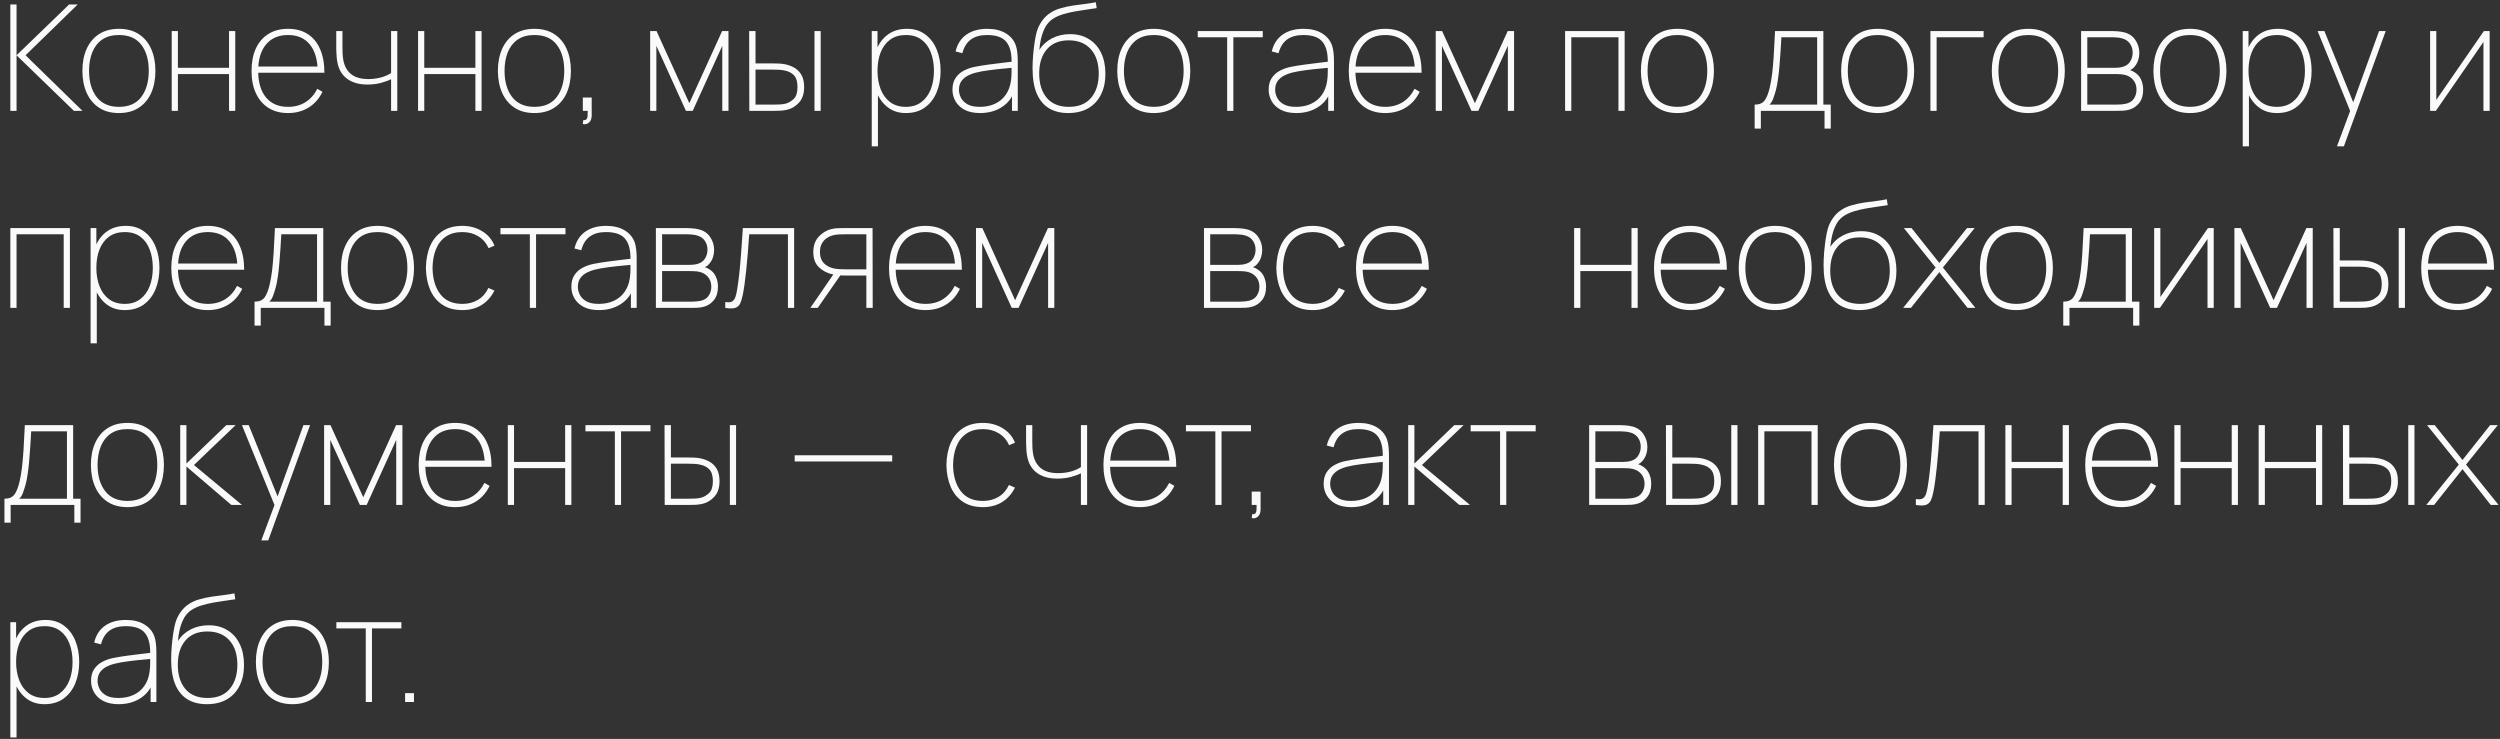 <?xml version="1.0" encoding="UTF-8"?> <svg xmlns="http://www.w3.org/2000/svg" width="203" height="60" viewBox="0 0 203 60" fill="none"><rect x="0" y="0" width="203" height="60" fill="#333333" stroke="none"/> <path d="M0.84 9V0.36H1.344V4.488L5.616 0.36H6.312L2.076 4.488L6.696 9H6L1.344 4.488V9H0.84ZM9.655 9.18C9.015 9.18 8.475 9.034 8.035 8.742C7.595 8.45 7.261 8.046 7.033 7.53C6.805 7.014 6.691 6.42 6.691 5.748C6.691 5.068 6.807 4.472 7.039 3.96C7.271 3.448 7.607 3.05 8.047 2.766C8.491 2.482 9.027 2.34 9.655 2.34C10.299 2.34 10.841 2.486 11.281 2.778C11.721 3.066 12.053 3.466 12.277 3.978C12.505 4.49 12.619 5.08 12.619 5.748C12.619 6.432 12.505 7.032 12.277 7.548C12.049 8.06 11.713 8.46 11.269 8.748C10.829 9.036 10.291 9.18 9.655 9.18ZM9.655 8.676C10.471 8.676 11.079 8.406 11.479 7.866C11.879 7.322 12.079 6.616 12.079 5.748C12.079 4.864 11.877 4.16 11.473 3.636C11.073 3.108 10.467 2.844 9.655 2.844C9.107 2.844 8.653 2.968 8.293 3.216C7.937 3.464 7.671 3.806 7.495 4.242C7.319 4.678 7.231 5.18 7.231 5.748C7.231 6.628 7.435 7.336 7.843 7.872C8.255 8.408 8.859 8.676 9.655 8.676ZM13.942 9V2.52H14.446V5.508H18.598V2.52H19.102V9H18.598V6.012H14.446V9H13.942ZM23.389 9.18C22.777 9.18 22.249 9.042 21.805 8.766C21.365 8.49 21.025 8.096 20.785 7.584C20.545 7.072 20.425 6.464 20.425 5.76C20.425 5.052 20.543 4.442 20.779 3.93C21.019 3.418 21.359 3.026 21.799 2.754C22.243 2.478 22.773 2.34 23.389 2.34C24.009 2.34 24.539 2.48 24.979 2.76C25.419 3.04 25.755 3.446 25.987 3.978C26.223 4.51 26.341 5.152 26.341 5.904H25.801V5.736C25.777 4.804 25.557 4.09 25.141 3.594C24.729 3.094 24.145 2.844 23.389 2.844C22.621 2.844 22.025 3.1 21.601 3.612C21.177 4.12 20.965 4.836 20.965 5.76C20.965 6.684 21.177 7.402 21.601 7.914C22.025 8.422 22.621 8.676 23.389 8.676C23.925 8.676 24.395 8.55 24.799 8.298C25.203 8.046 25.525 7.684 25.765 7.212L26.185 7.452C25.921 8.004 25.547 8.43 25.063 8.73C24.579 9.03 24.021 9.18 23.389 9.18ZM20.749 5.904V5.4H26.029V5.904H20.749ZM31.756 9V6.432C31.548 6.54 31.274 6.64 30.934 6.732C30.598 6.82 30.232 6.864 29.836 6.864C29.188 6.864 28.656 6.722 28.24 6.438C27.824 6.15 27.552 5.736 27.424 5.196C27.384 5.028 27.356 4.852 27.34 4.668C27.324 4.48 27.314 4.312 27.31 4.164C27.306 4.012 27.304 3.908 27.304 3.852V2.52H27.808V3.852C27.808 4.012 27.812 4.176 27.82 4.344C27.828 4.512 27.844 4.672 27.868 4.824C27.952 5.34 28.162 5.736 28.498 6.012C28.834 6.284 29.304 6.42 29.908 6.42C30.252 6.42 30.588 6.378 30.916 6.294C31.248 6.206 31.528 6.084 31.756 5.928V2.52H32.26V9H31.756ZM33.946 9V2.52H34.45V5.508H38.602V2.52H39.105V9H38.602V6.012H34.45V9H33.946ZM43.393 9.18C42.753 9.18 42.213 9.034 41.773 8.742C41.333 8.45 40.999 8.046 40.771 7.53C40.543 7.014 40.429 6.42 40.429 5.748C40.429 5.068 40.545 4.472 40.777 3.96C41.009 3.448 41.345 3.05 41.785 2.766C42.229 2.482 42.765 2.34 43.393 2.34C44.037 2.34 44.579 2.486 45.019 2.778C45.459 3.066 45.791 3.466 46.015 3.978C46.243 4.49 46.357 5.08 46.357 5.748C46.357 6.432 46.243 7.032 46.015 7.548C45.787 8.06 45.451 8.46 45.007 8.748C44.567 9.036 44.029 9.18 43.393 9.18ZM43.393 8.676C44.209 8.676 44.817 8.406 45.217 7.866C45.617 7.322 45.817 6.616 45.817 5.748C45.817 4.864 45.615 4.16 45.211 3.636C44.811 3.108 44.205 2.844 43.393 2.844C42.845 2.844 42.391 2.968 42.031 3.216C41.675 3.464 41.409 3.806 41.233 4.242C41.057 4.678 40.969 5.18 40.969 5.748C40.969 6.628 41.173 7.336 41.581 7.872C41.993 8.408 42.597 8.676 43.393 8.676ZM47.325 10.068L47.361 9.756C47.502 9.764 47.596 9.73 47.644 9.654C47.691 9.582 47.715 9.486 47.715 9.366C47.719 9.25 47.721 9.128 47.721 9H47.325V7.92H48.045V9.36C48.045 9.624 47.974 9.82 47.83 9.948C47.685 10.076 47.517 10.116 47.325 10.068ZM52.793 9V2.52H53.309L55.973 8.376L58.637 2.52H59.153V9H58.649V3.72L56.249 9H55.697L53.297 3.72V9H52.793ZM60.844 9L60.832 2.52H61.348V5.148H62.74C62.932 5.148 63.104 5.152 63.256 5.16C63.408 5.168 63.552 5.184 63.688 5.208C63.976 5.26 64.242 5.354 64.486 5.49C64.73 5.626 64.926 5.822 65.074 6.078C65.222 6.33 65.296 6.66 65.296 7.068C65.296 7.612 65.154 8.036 64.87 8.34C64.59 8.644 64.264 8.836 63.892 8.916C63.724 8.952 63.556 8.976 63.388 8.988C63.224 8.996 63.048 9 62.86 9H60.844ZM61.348 8.496H62.716C62.88 8.496 63.066 8.492 63.274 8.484C63.482 8.476 63.66 8.452 63.808 8.412C64.044 8.344 64.26 8.216 64.456 8.028C64.656 7.836 64.756 7.516 64.756 7.068C64.756 6.636 64.662 6.32 64.474 6.12C64.29 5.92 64.032 5.788 63.7 5.724C63.552 5.692 63.392 5.672 63.22 5.664C63.048 5.656 62.88 5.652 62.716 5.652H61.348V8.496ZM66.136 9V2.52H66.64V9H66.136ZM73.557 9.18C72.985 9.18 72.499 9.028 72.099 8.724C71.699 8.42 71.393 8.01 71.181 7.494C70.973 6.974 70.869 6.392 70.869 5.748C70.869 5.092 70.975 4.508 71.187 3.996C71.399 3.48 71.711 3.076 72.123 2.784C72.539 2.488 73.049 2.34 73.653 2.34C74.233 2.34 74.725 2.492 75.129 2.796C75.537 3.096 75.847 3.504 76.059 4.02C76.271 4.536 76.377 5.112 76.377 5.748C76.377 6.396 76.269 6.98 76.053 7.5C75.837 8.016 75.519 8.426 75.099 8.73C74.683 9.03 74.169 9.18 73.557 9.18ZM70.785 11.88V2.52H71.253V7.62H71.289V11.88H70.785ZM73.557 8.676C74.057 8.676 74.475 8.548 74.811 8.292C75.151 8.036 75.407 7.688 75.579 7.248C75.751 6.804 75.837 6.304 75.837 5.748C75.837 5.196 75.753 4.702 75.585 4.266C75.421 3.826 75.171 3.48 74.835 3.228C74.499 2.972 74.073 2.844 73.557 2.844C73.053 2.844 72.629 2.968 72.285 3.216C71.945 3.464 71.687 3.808 71.511 4.248C71.339 4.684 71.253 5.184 71.253 5.748C71.253 6.304 71.339 6.804 71.511 7.248C71.683 7.688 71.939 8.036 72.279 8.292C72.623 8.548 73.049 8.676 73.557 8.676ZM79.583 9.18C79.079 9.18 78.661 9.092 78.329 8.916C77.997 8.74 77.749 8.508 77.585 8.22C77.421 7.932 77.339 7.62 77.339 7.284C77.339 6.904 77.421 6.59 77.585 6.342C77.753 6.09 77.971 5.892 78.239 5.748C78.507 5.604 78.795 5.5 79.103 5.436C79.479 5.36 79.881 5.294 80.309 5.238C80.741 5.178 81.139 5.128 81.503 5.088C81.867 5.048 82.139 5.016 82.319 4.992L82.139 5.112C82.159 4.348 82.019 3.78 81.719 3.408C81.423 3.032 80.899 2.844 80.147 2.844C79.603 2.844 79.165 2.966 78.833 3.21C78.505 3.45 78.275 3.82 78.143 4.32L77.591 4.176C77.735 3.576 78.029 3.12 78.473 2.808C78.921 2.496 79.487 2.34 80.171 2.34C80.771 2.34 81.271 2.462 81.671 2.706C82.071 2.95 82.343 3.28 82.487 3.696C82.543 3.856 82.583 4.05 82.607 4.278C82.631 4.506 82.643 4.728 82.643 4.944V9H82.175V7.224L82.415 7.236C82.243 7.852 81.901 8.33 81.389 8.67C80.877 9.01 80.275 9.18 79.583 9.18ZM79.559 8.676C80.027 8.676 80.439 8.592 80.795 8.424C81.155 8.256 81.445 8.014 81.665 7.698C81.889 7.378 82.031 6.996 82.091 6.552C82.123 6.328 82.139 6.088 82.139 5.832C82.139 5.576 82.139 5.392 82.139 5.28L82.403 5.484C82.191 5.504 81.897 5.532 81.521 5.568C81.149 5.6 80.755 5.644 80.339 5.7C79.923 5.752 79.547 5.82 79.211 5.904C79.015 5.952 78.813 6.028 78.605 6.132C78.397 6.236 78.221 6.382 78.077 6.57C77.937 6.758 77.867 7 77.867 7.296C77.867 7.504 77.919 7.714 78.023 7.926C78.127 8.138 78.301 8.316 78.545 8.46C78.793 8.604 79.131 8.676 79.559 8.676ZM86.735 9.18C86.139 9.18 85.625 9.054 85.193 8.802C84.761 8.546 84.427 8.15 84.191 7.614C83.959 7.078 83.843 6.388 83.843 5.544C83.843 5.204 83.859 4.84 83.891 4.452C83.927 4.06 83.971 3.694 84.023 3.354C84.079 3.014 84.135 2.748 84.191 2.556C84.283 2.248 84.425 1.96 84.617 1.692C84.809 1.42 85.039 1.2 85.307 1.032C85.543 0.876 85.819 0.754 86.135 0.666C86.455 0.574 86.787 0.502 87.131 0.45C87.475 0.398 87.807 0.354 88.127 0.318C88.451 0.278 88.735 0.232 88.979 0.18L89.051 0.66C88.839 0.696 88.579 0.734 88.271 0.774C87.967 0.814 87.645 0.864 87.305 0.924C86.969 0.984 86.647 1.06 86.339 1.152C86.031 1.244 85.767 1.36 85.547 1.5C85.199 1.708 84.931 2.034 84.743 2.478C84.559 2.918 84.443 3.444 84.395 4.056C84.643 3.652 84.985 3.338 85.421 3.114C85.857 2.886 86.347 2.772 86.891 2.772C87.479 2.772 87.987 2.906 88.415 3.174C88.847 3.438 89.179 3.812 89.411 4.296C89.643 4.776 89.759 5.34 89.759 5.988C89.759 6.636 89.639 7.2 89.399 7.68C89.163 8.156 88.819 8.526 88.367 8.79C87.915 9.05 87.371 9.18 86.735 9.18ZM86.795 8.676C87.587 8.676 88.189 8.43 88.601 7.938C89.013 7.446 89.219 6.792 89.219 5.976C89.219 5.14 89.005 4.482 88.577 4.002C88.149 3.518 87.551 3.276 86.783 3.276C86.015 3.276 85.423 3.518 85.007 4.002C84.591 4.482 84.383 5.14 84.383 5.976C84.383 6.804 84.589 7.462 85.001 7.95C85.413 8.434 86.011 8.676 86.795 8.676ZM93.686 9.18C93.046 9.18 92.506 9.034 92.066 8.742C91.626 8.45 91.292 8.046 91.064 7.53C90.836 7.014 90.722 6.42 90.722 5.748C90.722 5.068 90.838 4.472 91.07 3.96C91.302 3.448 91.638 3.05 92.078 2.766C92.522 2.482 93.058 2.34 93.686 2.34C94.33 2.34 94.872 2.486 95.312 2.778C95.752 3.066 96.084 3.466 96.308 3.978C96.536 4.49 96.65 5.08 96.65 5.748C96.65 6.432 96.536 7.032 96.308 7.548C96.08 8.06 95.744 8.46 95.3 8.748C94.86 9.036 94.322 9.18 93.686 9.18ZM93.686 8.676C94.502 8.676 95.11 8.406 95.51 7.866C95.91 7.322 96.11 6.616 96.11 5.748C96.11 4.864 95.908 4.16 95.504 3.636C95.104 3.108 94.498 2.844 93.686 2.844C93.138 2.844 92.684 2.968 92.324 3.216C91.968 3.464 91.702 3.806 91.526 4.242C91.35 4.678 91.262 5.18 91.262 5.748C91.262 6.628 91.466 7.336 91.874 7.872C92.286 8.408 92.89 8.676 93.686 8.676ZM99.645 9V3.024H97.257V2.52H102.537V3.024H100.149V9H99.645ZM105.259 9.18C104.755 9.18 104.337 9.092 104.005 8.916C103.673 8.74 103.425 8.508 103.261 8.22C103.097 7.932 103.015 7.62 103.015 7.284C103.015 6.904 103.097 6.59 103.261 6.342C103.429 6.09 103.647 5.892 103.915 5.748C104.183 5.604 104.471 5.5 104.779 5.436C105.155 5.36 105.557 5.294 105.985 5.238C106.417 5.178 106.815 5.128 107.179 5.088C107.543 5.048 107.815 5.016 107.995 4.992L107.815 5.112C107.835 4.348 107.695 3.78 107.395 3.408C107.099 3.032 106.575 2.844 105.823 2.844C105.279 2.844 104.841 2.966 104.509 3.21C104.181 3.45 103.951 3.82 103.819 4.32L103.267 4.176C103.411 3.576 103.705 3.12 104.149 2.808C104.597 2.496 105.163 2.34 105.847 2.34C106.447 2.34 106.947 2.462 107.347 2.706C107.747 2.95 108.019 3.28 108.163 3.696C108.219 3.856 108.259 4.05 108.283 4.278C108.307 4.506 108.319 4.728 108.319 4.944V9H107.851V7.224L108.091 7.236C107.919 7.852 107.577 8.33 107.065 8.67C106.553 9.01 105.951 9.18 105.259 9.18ZM105.235 8.676C105.703 8.676 106.115 8.592 106.471 8.424C106.831 8.256 107.121 8.014 107.341 7.698C107.565 7.378 107.707 6.996 107.767 6.552C107.799 6.328 107.815 6.088 107.815 5.832C107.815 5.576 107.815 5.392 107.815 5.28L108.079 5.484C107.867 5.504 107.573 5.532 107.197 5.568C106.825 5.6 106.431 5.644 106.015 5.7C105.599 5.752 105.223 5.82 104.887 5.904C104.691 5.952 104.489 6.028 104.281 6.132C104.073 6.236 103.897 6.382 103.753 6.57C103.613 6.758 103.543 7 103.543 7.296C103.543 7.504 103.595 7.714 103.699 7.926C103.803 8.138 103.977 8.316 104.221 8.46C104.469 8.604 104.807 8.676 105.235 8.676ZM112.483 9.18C111.871 9.18 111.343 9.042 110.899 8.766C110.459 8.49 110.119 8.096 109.879 7.584C109.639 7.072 109.519 6.464 109.519 5.76C109.519 5.052 109.637 4.442 109.873 3.93C110.113 3.418 110.453 3.026 110.893 2.754C111.337 2.478 111.867 2.34 112.483 2.34C113.103 2.34 113.633 2.48 114.073 2.76C114.513 3.04 114.849 3.446 115.081 3.978C115.317 4.51 115.435 5.152 115.435 5.904H114.895V5.736C114.871 4.804 114.651 4.09 114.235 3.594C113.823 3.094 113.239 2.844 112.483 2.844C111.715 2.844 111.119 3.1 110.695 3.612C110.271 4.12 110.059 4.836 110.059 5.76C110.059 6.684 110.271 7.402 110.695 7.914C111.119 8.422 111.715 8.676 112.483 8.676C113.019 8.676 113.489 8.55 113.893 8.298C114.297 8.046 114.619 7.684 114.859 7.212L115.279 7.452C115.015 8.004 114.641 8.43 114.157 8.73C113.673 9.03 113.115 9.18 112.483 9.18ZM109.843 5.904V5.4H115.123V5.904H109.843ZM116.582 9V2.52H117.098L119.762 8.376L122.426 2.52H122.942V9H122.438V3.72L120.038 9H119.486L117.086 3.72V9H116.582ZM127.086 9V2.52H131.922V9H131.418V3.024H127.59V9H127.086ZM136.206 9.18C135.566 9.18 135.026 9.034 134.586 8.742C134.146 8.45 133.812 8.046 133.584 7.53C133.356 7.014 133.242 6.42 133.242 5.748C133.242 5.068 133.358 4.472 133.59 3.96C133.822 3.448 134.158 3.05 134.598 2.766C135.042 2.482 135.578 2.34 136.206 2.34C136.85 2.34 137.392 2.486 137.832 2.778C138.272 3.066 138.604 3.466 138.828 3.978C139.056 4.49 139.17 5.08 139.17 5.748C139.17 6.432 139.056 7.032 138.828 7.548C138.6 8.06 138.264 8.46 137.82 8.748C137.38 9.036 136.842 9.18 136.206 9.18ZM136.206 8.676C137.022 8.676 137.63 8.406 138.03 7.866C138.43 7.322 138.63 6.616 138.63 5.748C138.63 4.864 138.428 4.16 138.024 3.636C137.624 3.108 137.018 2.844 136.206 2.844C135.658 2.844 135.204 2.968 134.844 3.216C134.488 3.464 134.222 3.806 134.046 4.242C133.87 4.678 133.782 5.18 133.782 5.748C133.782 6.628 133.986 7.336 134.394 7.872C134.806 8.408 135.41 8.676 136.206 8.676ZM142.477 10.44V8.496C142.857 8.496 143.131 8.378 143.299 8.142C143.467 7.906 143.605 7.548 143.713 7.068C143.789 6.736 143.851 6.374 143.899 5.982C143.947 5.59 143.989 5.118 144.025 4.566C144.061 4.014 144.097 3.332 144.133 2.52H148.057V8.496H148.657V10.44H148.153V9H142.981V10.44H142.477ZM143.677 8.496H147.553V3.024H144.649C144.633 3.372 144.611 3.746 144.583 4.146C144.559 4.546 144.529 4.946 144.493 5.346C144.461 5.746 144.419 6.12 144.367 6.468C144.319 6.816 144.261 7.112 144.193 7.356C144.121 7.608 144.049 7.832 143.977 8.028C143.905 8.224 143.805 8.38 143.677 8.496ZM152.464 9.18C151.824 9.18 151.284 9.034 150.844 8.742C150.404 8.45 150.07 8.046 149.842 7.53C149.614 7.014 149.5 6.42 149.5 5.748C149.5 5.068 149.616 4.472 149.848 3.96C150.08 3.448 150.416 3.05 150.856 2.766C151.3 2.482 151.836 2.34 152.464 2.34C153.108 2.34 153.65 2.486 154.09 2.778C154.53 3.066 154.862 3.466 155.086 3.978C155.314 4.49 155.428 5.08 155.428 5.748C155.428 6.432 155.314 7.032 155.086 7.548C154.858 8.06 154.522 8.46 154.078 8.748C153.638 9.036 153.1 9.18 152.464 9.18ZM152.464 8.676C153.28 8.676 153.888 8.406 154.288 7.866C154.688 7.322 154.888 6.616 154.888 5.748C154.888 4.864 154.686 4.16 154.282 3.636C153.882 3.108 153.276 2.844 152.464 2.844C151.916 2.844 151.462 2.968 151.102 3.216C150.746 3.464 150.48 3.806 150.304 4.242C150.128 4.678 150.04 5.18 150.04 5.748C150.04 6.628 150.244 7.336 150.652 7.872C151.064 8.408 151.668 8.676 152.464 8.676ZM156.75 9V2.52H161.07V3.024H157.254V9H156.75ZM164.698 9.18C164.058 9.18 163.518 9.034 163.078 8.742C162.638 8.45 162.304 8.046 162.076 7.53C161.848 7.014 161.734 6.42 161.734 5.748C161.734 5.068 161.85 4.472 162.082 3.96C162.314 3.448 162.65 3.05 163.09 2.766C163.534 2.482 164.07 2.34 164.698 2.34C165.342 2.34 165.884 2.486 166.324 2.778C166.764 3.066 167.096 3.466 167.32 3.978C167.548 4.49 167.662 5.08 167.662 5.748C167.662 6.432 167.548 7.032 167.32 7.548C167.092 8.06 166.756 8.46 166.312 8.748C165.872 9.036 165.334 9.18 164.698 9.18ZM164.698 8.676C165.514 8.676 166.122 8.406 166.522 7.866C166.922 7.322 167.122 6.616 167.122 5.748C167.122 4.864 166.92 4.16 166.516 3.636C166.116 3.108 165.51 2.844 164.698 2.844C164.15 2.844 163.696 2.968 163.336 3.216C162.98 3.464 162.714 3.806 162.538 4.242C162.362 4.678 162.274 5.18 162.274 5.748C162.274 6.628 162.478 7.336 162.886 7.872C163.298 8.408 163.902 8.676 164.698 8.676ZM168.985 9V2.52H171.469C171.553 2.52 171.695 2.526 171.895 2.538C172.099 2.55 172.297 2.58 172.489 2.628C172.885 2.728 173.187 2.936 173.395 3.252C173.607 3.564 173.713 3.912 173.713 4.296C173.713 4.5 173.683 4.694 173.623 4.878C173.567 5.058 173.481 5.22 173.365 5.364C173.313 5.436 173.251 5.502 173.179 5.562C173.107 5.618 173.037 5.664 172.969 5.7C173.077 5.724 173.209 5.788 173.365 5.892C173.601 6.048 173.769 6.248 173.869 6.492C173.973 6.732 174.025 6.996 174.025 7.284C174.025 7.732 173.917 8.092 173.701 8.364C173.489 8.632 173.221 8.812 172.897 8.904C172.729 8.952 172.553 8.98 172.369 8.988C172.189 8.996 172.029 9 171.889 9H168.985ZM169.489 8.496H171.889C171.973 8.496 172.087 8.49 172.231 8.478C172.379 8.466 172.509 8.448 172.621 8.424C172.921 8.356 173.139 8.216 173.275 8.004C173.415 7.788 173.485 7.548 173.485 7.284C173.485 6.94 173.379 6.656 173.167 6.432C172.955 6.208 172.665 6.076 172.297 6.036C172.201 6.024 172.099 6.018 171.991 6.018C171.887 6.014 171.789 6.012 171.697 6.012H169.489V8.496ZM169.489 5.508H171.709C171.801 5.508 171.915 5.502 172.051 5.49C172.187 5.474 172.309 5.448 172.417 5.412C172.677 5.328 172.867 5.18 172.987 4.968C173.111 4.756 173.173 4.528 173.173 4.284C173.173 4.012 173.107 3.776 172.975 3.576C172.843 3.372 172.653 3.228 172.405 3.144C172.233 3.084 172.055 3.05 171.871 3.042C171.691 3.03 171.577 3.024 171.529 3.024H169.489V5.508ZM177.823 9.18C177.183 9.18 176.643 9.034 176.203 8.742C175.763 8.45 175.429 8.046 175.201 7.53C174.973 7.014 174.859 6.42 174.859 5.748C174.859 5.068 174.975 4.472 175.207 3.96C175.439 3.448 175.775 3.05 176.215 2.766C176.659 2.482 177.195 2.34 177.823 2.34C178.467 2.34 179.009 2.486 179.449 2.778C179.889 3.066 180.221 3.466 180.445 3.978C180.673 4.49 180.787 5.08 180.787 5.748C180.787 6.432 180.673 7.032 180.445 7.548C180.217 8.06 179.881 8.46 179.437 8.748C178.997 9.036 178.459 9.18 177.823 9.18ZM177.823 8.676C178.639 8.676 179.247 8.406 179.647 7.866C180.047 7.322 180.247 6.616 180.247 5.748C180.247 4.864 180.045 4.16 179.641 3.636C179.241 3.108 178.635 2.844 177.823 2.844C177.275 2.844 176.821 2.968 176.461 3.216C176.105 3.464 175.839 3.806 175.663 4.242C175.487 4.678 175.399 5.18 175.399 5.748C175.399 6.628 175.603 7.336 176.011 7.872C176.423 8.408 177.027 8.676 177.823 8.676ZM184.882 9.18C184.31 9.18 183.824 9.028 183.424 8.724C183.024 8.42 182.718 8.01 182.506 7.494C182.298 6.974 182.194 6.392 182.194 5.748C182.194 5.092 182.3 4.508 182.512 3.996C182.724 3.48 183.036 3.076 183.448 2.784C183.864 2.488 184.374 2.34 184.978 2.34C185.558 2.34 186.05 2.492 186.454 2.796C186.862 3.096 187.172 3.504 187.384 4.02C187.596 4.536 187.702 5.112 187.702 5.748C187.702 6.396 187.594 6.98 187.378 7.5C187.162 8.016 186.844 8.426 186.424 8.73C186.008 9.03 185.494 9.18 184.882 9.18ZM182.11 11.88V2.52H182.578V7.62H182.614V11.88H182.11ZM184.882 8.676C185.382 8.676 185.8 8.548 186.136 8.292C186.476 8.036 186.732 7.688 186.904 7.248C187.076 6.804 187.162 6.304 187.162 5.748C187.162 5.196 187.078 4.702 186.91 4.266C186.746 3.826 186.496 3.48 186.16 3.228C185.824 2.972 185.398 2.844 184.882 2.844C184.378 2.844 183.954 2.968 183.61 3.216C183.27 3.464 183.012 3.808 182.836 4.248C182.664 4.684 182.578 5.184 182.578 5.748C182.578 6.304 182.664 6.804 182.836 7.248C183.008 7.688 183.264 8.036 183.604 8.292C183.948 8.548 184.374 8.676 184.882 8.676ZM189.761 11.88L191.021 8.496L191.033 9.504L188.189 2.52H188.741L191.285 8.808H190.901L193.181 2.52H193.721L190.325 11.88H189.761ZM202.16 2.52V9H201.656V3.408L197.792 9H197.324V2.52H197.828V8.112L201.692 2.52H202.16ZM0.84 25V18.52H5.676V25H5.172V19.024H1.344V25H0.84ZM10.128 25.18C9.556 25.18 9.07 25.028 8.67 24.724C8.27 24.42 7.964 24.01 7.752 23.494C7.544 22.974 7.44 22.392 7.44 21.748C7.44 21.092 7.546 20.508 7.758 19.996C7.97 19.48 8.282 19.076 8.694 18.784C9.11 18.488 9.62 18.34 10.224 18.34C10.804 18.34 11.296 18.492 11.7 18.796C12.108 19.096 12.418 19.504 12.63 20.02C12.842 20.536 12.948 21.112 12.948 21.748C12.948 22.396 12.84 22.98 12.624 23.5C12.408 24.016 12.09 24.426 11.67 24.73C11.254 25.03 10.74 25.18 10.128 25.18ZM7.356 27.88V18.52H7.824V23.62H7.86V27.88H7.356ZM10.128 24.676C10.628 24.676 11.046 24.548 11.382 24.292C11.722 24.036 11.978 23.688 12.15 23.248C12.322 22.804 12.408 22.304 12.408 21.748C12.408 21.196 12.324 20.702 12.156 20.266C11.992 19.826 11.742 19.48 11.406 19.228C11.07 18.972 10.644 18.844 10.128 18.844C9.624 18.844 9.2 18.968 8.856 19.216C8.516 19.464 8.258 19.808 8.082 20.248C7.91 20.684 7.824 21.184 7.824 21.748C7.824 22.304 7.91 22.804 8.082 23.248C8.254 23.688 8.51 24.036 8.85 24.292C9.194 24.548 9.62 24.676 10.128 24.676ZM16.874 25.18C16.262 25.18 15.734 25.042 15.29 24.766C14.85 24.49 14.51 24.096 14.27 23.584C14.03 23.072 13.91 22.464 13.91 21.76C13.91 21.052 14.028 20.442 14.264 19.93C14.504 19.418 14.844 19.026 15.284 18.754C15.728 18.478 16.258 18.34 16.874 18.34C17.494 18.34 18.024 18.48 18.464 18.76C18.904 19.04 19.24 19.446 19.472 19.978C19.708 20.51 19.826 21.152 19.826 21.904H19.286V21.736C19.262 20.804 19.042 20.09 18.626 19.594C18.214 19.094 17.63 18.844 16.874 18.844C16.106 18.844 15.51 19.1 15.086 19.612C14.662 20.12 14.45 20.836 14.45 21.76C14.45 22.684 14.662 23.402 15.086 23.914C15.51 24.422 16.106 24.676 16.874 24.676C17.41 24.676 17.88 24.55 18.284 24.298C18.688 24.046 19.01 23.684 19.25 23.212L19.67 23.452C19.406 24.004 19.032 24.43 18.548 24.73C18.064 25.03 17.506 25.18 16.874 25.18ZM14.234 21.904V21.4H19.514V21.904H14.234ZM20.669 26.44V24.496C21.049 24.496 21.323 24.378 21.491 24.142C21.659 23.906 21.797 23.548 21.905 23.068C21.981 22.736 22.043 22.374 22.091 21.982C22.139 21.59 22.181 21.118 22.217 20.566C22.253 20.014 22.289 19.332 22.325 18.52H26.249V24.496H26.849V26.44H26.345V25H21.173V26.44H20.669ZM21.869 24.496H25.745V19.024H22.841C22.825 19.372 22.803 19.746 22.775 20.146C22.751 20.546 22.721 20.946 22.685 21.346C22.653 21.746 22.611 22.12 22.559 22.468C22.511 22.816 22.453 23.112 22.385 23.356C22.313 23.608 22.241 23.832 22.169 24.028C22.097 24.224 21.997 24.38 21.869 24.496ZM30.655 25.18C30.015 25.18 29.475 25.034 29.035 24.742C28.595 24.45 28.261 24.046 28.033 23.53C27.805 23.014 27.691 22.42 27.691 21.748C27.691 21.068 27.807 20.472 28.039 19.96C28.271 19.448 28.607 19.05 29.047 18.766C29.491 18.482 30.027 18.34 30.655 18.34C31.299 18.34 31.841 18.486 32.281 18.778C32.721 19.066 33.053 19.466 33.277 19.978C33.505 20.49 33.619 21.08 33.619 21.748C33.619 22.432 33.505 23.032 33.277 23.548C33.049 24.06 32.713 24.46 32.269 24.748C31.829 25.036 31.291 25.18 30.655 25.18ZM30.655 24.676C31.471 24.676 32.079 24.406 32.479 23.866C32.879 23.322 33.079 22.616 33.079 21.748C33.079 20.864 32.877 20.16 32.473 19.636C32.073 19.108 31.467 18.844 30.655 18.844C30.107 18.844 29.653 18.968 29.293 19.216C28.937 19.464 28.671 19.806 28.495 20.242C28.319 20.678 28.231 21.18 28.231 21.748C28.231 22.628 28.435 23.336 28.843 23.872C29.255 24.408 29.859 24.676 30.655 24.676ZM37.546 25.18C36.902 25.18 36.362 25.036 35.926 24.748C35.49 24.46 35.16 24.06 34.936 23.548C34.712 23.032 34.594 22.436 34.582 21.76C34.594 21.068 34.712 20.466 34.936 19.954C35.164 19.442 35.496 19.046 35.932 18.766C36.368 18.482 36.906 18.34 37.546 18.34C38.146 18.34 38.68 18.484 39.148 18.772C39.62 19.056 39.954 19.448 40.15 19.948L39.67 20.152C39.49 19.736 39.212 19.414 38.836 19.186C38.464 18.958 38.034 18.844 37.546 18.844C37.002 18.844 36.552 18.968 36.196 19.216C35.84 19.46 35.574 19.802 35.398 20.242C35.222 20.678 35.13 21.184 35.122 21.76C35.134 22.64 35.342 23.346 35.746 23.878C36.15 24.41 36.75 24.676 37.546 24.676C38.022 24.676 38.444 24.566 38.812 24.346C39.18 24.126 39.462 23.804 39.658 23.38L40.15 23.596C39.882 24.116 39.528 24.51 39.088 24.778C38.648 25.046 38.134 25.18 37.546 25.18ZM43.024 25V19.024H40.636V18.52H45.916V19.024H43.528V25H43.024ZM48.638 25.18C48.134 25.18 47.716 25.092 47.384 24.916C47.052 24.74 46.804 24.508 46.64 24.22C46.476 23.932 46.394 23.62 46.394 23.284C46.394 22.904 46.476 22.59 46.64 22.342C46.808 22.09 47.026 21.892 47.294 21.748C47.562 21.604 47.85 21.5 48.158 21.436C48.534 21.36 48.936 21.294 49.364 21.238C49.796 21.178 50.194 21.128 50.558 21.088C50.922 21.048 51.194 21.016 51.374 20.992L51.194 21.112C51.214 20.348 51.074 19.78 50.774 19.408C50.478 19.032 49.954 18.844 49.202 18.844C48.658 18.844 48.22 18.966 47.888 19.21C47.56 19.45 47.33 19.82 47.198 20.32L46.646 20.176C46.79 19.576 47.084 19.12 47.528 18.808C47.976 18.496 48.542 18.34 49.226 18.34C49.826 18.34 50.326 18.462 50.726 18.706C51.126 18.95 51.398 19.28 51.542 19.696C51.598 19.856 51.638 20.05 51.662 20.278C51.686 20.506 51.698 20.728 51.698 20.944V25H51.23V23.224L51.47 23.236C51.298 23.852 50.956 24.33 50.444 24.67C49.932 25.01 49.33 25.18 48.638 25.18ZM48.614 24.676C49.082 24.676 49.494 24.592 49.85 24.424C50.21 24.256 50.5 24.014 50.72 23.698C50.944 23.378 51.086 22.996 51.146 22.552C51.178 22.328 51.194 22.088 51.194 21.832C51.194 21.576 51.194 21.392 51.194 21.28L51.458 21.484C51.246 21.504 50.952 21.532 50.576 21.568C50.204 21.6 49.81 21.644 49.394 21.7C48.978 21.752 48.602 21.82 48.266 21.904C48.07 21.952 47.868 22.028 47.66 22.132C47.452 22.236 47.276 22.382 47.132 22.57C46.992 22.758 46.922 23 46.922 23.296C46.922 23.504 46.974 23.714 47.078 23.926C47.182 24.138 47.356 24.316 47.6 24.46C47.848 24.604 48.186 24.676 48.614 24.676ZM53.258 25V18.52H55.742C55.826 18.52 55.968 18.526 56.168 18.538C56.372 18.55 56.57 18.58 56.762 18.628C57.158 18.728 57.46 18.936 57.668 19.252C57.88 19.564 57.986 19.912 57.986 20.296C57.986 20.5 57.956 20.694 57.896 20.878C57.84 21.058 57.754 21.22 57.638 21.364C57.586 21.436 57.524 21.502 57.452 21.562C57.38 21.618 57.31 21.664 57.242 21.7C57.35 21.724 57.482 21.788 57.638 21.892C57.874 22.048 58.042 22.248 58.142 22.492C58.246 22.732 58.298 22.996 58.298 23.284C58.298 23.732 58.19 24.092 57.974 24.364C57.762 24.632 57.494 24.812 57.17 24.904C57.002 24.952 56.826 24.98 56.642 24.988C56.462 24.996 56.302 25 56.162 25H53.258ZM53.762 24.496H56.162C56.246 24.496 56.36 24.49 56.504 24.478C56.652 24.466 56.782 24.448 56.894 24.424C57.194 24.356 57.412 24.216 57.548 24.004C57.688 23.788 57.758 23.548 57.758 23.284C57.758 22.94 57.652 22.656 57.44 22.432C57.228 22.208 56.938 22.076 56.57 22.036C56.474 22.024 56.372 22.018 56.264 22.018C56.16 22.014 56.062 22.012 55.97 22.012H53.762V24.496ZM53.762 21.508H55.982C56.074 21.508 56.188 21.502 56.324 21.49C56.46 21.474 56.582 21.448 56.69 21.412C56.95 21.328 57.14 21.18 57.26 20.968C57.384 20.756 57.446 20.528 57.446 20.284C57.446 20.012 57.38 19.776 57.248 19.576C57.116 19.372 56.926 19.228 56.678 19.144C56.506 19.084 56.328 19.05 56.144 19.042C55.964 19.03 55.85 19.024 55.802 19.024H53.762V21.508ZM58.892 25V24.52C59.136 24.564 59.32 24.55 59.444 24.478C59.568 24.402 59.658 24.282 59.714 24.118C59.77 23.954 59.816 23.76 59.852 23.536C59.92 23.124 59.98 22.68 60.032 22.204C60.084 21.724 60.132 21.184 60.176 20.584C60.224 19.984 60.272 19.296 60.32 18.52H64.484V25H63.98V19.024H60.836C60.8 19.556 60.762 20.066 60.722 20.554C60.682 21.038 60.64 21.492 60.596 21.916C60.552 22.34 60.506 22.726 60.458 23.074C60.41 23.418 60.36 23.716 60.308 23.968C60.252 24.248 60.182 24.476 60.098 24.652C60.014 24.824 59.88 24.94 59.696 25C59.512 25.06 59.244 25.06 58.892 25ZM70.348 25V22.372H68.596C68.404 22.372 68.226 22.362 68.062 22.342C67.902 22.322 67.752 22.3 67.612 22.276C67.188 22.192 66.82 22.004 66.508 21.712C66.196 21.42 66.04 21.008 66.04 20.476C66.04 19.96 66.182 19.546 66.466 19.234C66.754 18.922 67.08 18.716 67.444 18.616C67.624 18.568 67.804 18.54 67.984 18.532C68.168 18.524 68.332 18.52 68.476 18.52H70.852L70.864 25H70.348ZM65.8 25L67.78 22.12H68.404L66.4 25H65.8ZM68.62 21.868H70.348V19.024H68.62C68.508 19.024 68.344 19.028 68.128 19.036C67.916 19.044 67.72 19.076 67.54 19.132C67.396 19.176 67.25 19.25 67.102 19.354C66.954 19.458 66.83 19.602 66.73 19.786C66.63 19.966 66.58 20.192 66.58 20.464C66.58 20.836 66.678 21.13 66.874 21.346C67.074 21.558 67.332 21.704 67.648 21.784C67.824 21.824 67.998 21.848 68.17 21.856C68.346 21.864 68.496 21.868 68.62 21.868ZM75.151 25.18C74.539 25.18 74.011 25.042 73.567 24.766C73.127 24.49 72.787 24.096 72.547 23.584C72.307 23.072 72.187 22.464 72.187 21.76C72.187 21.052 72.305 20.442 72.541 19.93C72.781 19.418 73.121 19.026 73.561 18.754C74.005 18.478 74.535 18.34 75.151 18.34C75.771 18.34 76.301 18.48 76.741 18.76C77.181 19.04 77.517 19.446 77.749 19.978C77.985 20.51 78.103 21.152 78.103 21.904H77.563V21.736C77.539 20.804 77.319 20.09 76.903 19.594C76.491 19.094 75.907 18.844 75.151 18.844C74.383 18.844 73.787 19.1 73.363 19.612C72.939 20.12 72.727 20.836 72.727 21.76C72.727 22.684 72.939 23.402 73.363 23.914C73.787 24.422 74.383 24.676 75.151 24.676C75.687 24.676 76.157 24.55 76.561 24.298C76.965 24.046 77.287 23.684 77.527 23.212L77.947 23.452C77.683 24.004 77.309 24.43 76.825 24.73C76.341 25.03 75.783 25.18 75.151 25.18ZM72.511 21.904V21.4H77.791V21.904H72.511ZM79.25 25V18.52H79.766L82.43 24.376L85.094 18.52H85.61V25H85.106V19.72L82.706 25H82.154L79.754 19.72V25H79.25ZM97.764 25V18.52H100.248C100.332 18.52 100.474 18.526 100.674 18.538C100.878 18.55 101.076 18.58 101.268 18.628C101.664 18.728 101.966 18.936 102.174 19.252C102.386 19.564 102.492 19.912 102.492 20.296C102.492 20.5 102.462 20.694 102.402 20.878C102.346 21.058 102.26 21.22 102.144 21.364C102.092 21.436 102.03 21.502 101.958 21.562C101.886 21.618 101.816 21.664 101.748 21.7C101.856 21.724 101.988 21.788 102.144 21.892C102.38 22.048 102.548 22.248 102.648 22.492C102.752 22.732 102.804 22.996 102.804 23.284C102.804 23.732 102.696 24.092 102.48 24.364C102.268 24.632 102 24.812 101.676 24.904C101.508 24.952 101.332 24.98 101.148 24.988C100.968 24.996 100.808 25 100.668 25H97.764ZM98.268 24.496H100.668C100.752 24.496 100.866 24.49 101.01 24.478C101.158 24.466 101.288 24.448 101.4 24.424C101.7 24.356 101.918 24.216 102.054 24.004C102.194 23.788 102.264 23.548 102.264 23.284C102.264 22.94 102.158 22.656 101.946 22.432C101.734 22.208 101.444 22.076 101.076 22.036C100.98 22.024 100.878 22.018 100.77 22.018C100.666 22.014 100.568 22.012 100.476 22.012H98.268V24.496ZM98.268 21.508H100.488C100.58 21.508 100.694 21.502 100.83 21.49C100.966 21.474 101.088 21.448 101.196 21.412C101.456 21.328 101.646 21.18 101.766 20.968C101.89 20.756 101.952 20.528 101.952 20.284C101.952 20.012 101.886 19.776 101.754 19.576C101.622 19.372 101.432 19.228 101.184 19.144C101.012 19.084 100.834 19.05 100.65 19.042C100.47 19.03 100.356 19.024 100.308 19.024H98.268V21.508ZM106.602 25.18C105.958 25.18 105.418 25.036 104.982 24.748C104.546 24.46 104.216 24.06 103.992 23.548C103.768 23.032 103.65 22.436 103.638 21.76C103.65 21.068 103.768 20.466 103.992 19.954C104.22 19.442 104.552 19.046 104.988 18.766C105.424 18.482 105.962 18.34 106.602 18.34C107.202 18.34 107.736 18.484 108.204 18.772C108.676 19.056 109.01 19.448 109.206 19.948L108.726 20.152C108.546 19.736 108.268 19.414 107.892 19.186C107.52 18.958 107.09 18.844 106.602 18.844C106.058 18.844 105.608 18.968 105.252 19.216C104.896 19.46 104.63 19.802 104.454 20.242C104.278 20.678 104.186 21.184 104.178 21.76C104.19 22.64 104.398 23.346 104.802 23.878C105.206 24.41 105.806 24.676 106.602 24.676C107.078 24.676 107.5 24.566 107.868 24.346C108.236 24.126 108.518 23.804 108.714 23.38L109.206 23.596C108.938 24.116 108.584 24.51 108.144 24.778C107.704 25.046 107.19 25.18 106.602 25.18ZM113.071 25.18C112.459 25.18 111.931 25.042 111.487 24.766C111.047 24.49 110.707 24.096 110.467 23.584C110.227 23.072 110.107 22.464 110.107 21.76C110.107 21.052 110.225 20.442 110.461 19.93C110.701 19.418 111.041 19.026 111.481 18.754C111.925 18.478 112.455 18.34 113.071 18.34C113.691 18.34 114.221 18.48 114.661 18.76C115.101 19.04 115.437 19.446 115.669 19.978C115.905 20.51 116.023 21.152 116.023 21.904H115.483V21.736C115.459 20.804 115.239 20.09 114.823 19.594C114.411 19.094 113.827 18.844 113.071 18.844C112.303 18.844 111.707 19.1 111.283 19.612C110.859 20.12 110.647 20.836 110.647 21.76C110.647 22.684 110.859 23.402 111.283 23.914C111.707 24.422 112.303 24.676 113.071 24.676C113.607 24.676 114.077 24.55 114.481 24.298C114.885 24.046 115.207 23.684 115.447 23.212L115.867 23.452C115.603 24.004 115.229 24.43 114.745 24.73C114.261 25.03 113.703 25.18 113.071 25.18ZM110.431 21.904V21.4H115.711V21.904H110.431ZM127.82 25V18.52H128.324V21.508H132.476V18.52H132.98V25H132.476V22.012H128.324V25H127.82ZM137.268 25.18C136.656 25.18 136.128 25.042 135.684 24.766C135.244 24.49 134.904 24.096 134.664 23.584C134.424 23.072 134.304 22.464 134.304 21.76C134.304 21.052 134.422 20.442 134.658 19.93C134.898 19.418 135.238 19.026 135.678 18.754C136.122 18.478 136.652 18.34 137.268 18.34C137.888 18.34 138.418 18.48 138.858 18.76C139.298 19.04 139.634 19.446 139.866 19.978C140.102 20.51 140.22 21.152 140.22 21.904H139.68V21.736C139.656 20.804 139.436 20.09 139.02 19.594C138.608 19.094 138.024 18.844 137.268 18.844C136.5 18.844 135.904 19.1 135.48 19.612C135.056 20.12 134.844 20.836 134.844 21.76C134.844 22.684 135.056 23.402 135.48 23.914C135.904 24.422 136.5 24.676 137.268 24.676C137.804 24.676 138.274 24.55 138.678 24.298C139.082 24.046 139.404 23.684 139.644 23.212L140.064 23.452C139.8 24.004 139.426 24.43 138.942 24.73C138.458 25.03 137.9 25.18 137.268 25.18ZM134.628 21.904V21.4H139.908V21.904H134.628ZM144.147 25.18C143.507 25.18 142.967 25.034 142.527 24.742C142.087 24.45 141.753 24.046 141.525 23.53C141.297 23.014 141.183 22.42 141.183 21.748C141.183 21.068 141.299 20.472 141.531 19.96C141.763 19.448 142.099 19.05 142.539 18.766C142.983 18.482 143.519 18.34 144.147 18.34C144.791 18.34 145.333 18.486 145.773 18.778C146.213 19.066 146.545 19.466 146.769 19.978C146.997 20.49 147.111 21.08 147.111 21.748C147.111 22.432 146.997 23.032 146.769 23.548C146.541 24.06 146.205 24.46 145.761 24.748C145.321 25.036 144.783 25.18 144.147 25.18ZM144.147 24.676C144.963 24.676 145.571 24.406 145.971 23.866C146.371 23.322 146.571 22.616 146.571 21.748C146.571 20.864 146.369 20.16 145.965 19.636C145.565 19.108 144.959 18.844 144.147 18.844C143.599 18.844 143.145 18.968 142.785 19.216C142.429 19.464 142.163 19.806 141.987 20.242C141.811 20.678 141.723 21.18 141.723 21.748C141.723 22.628 141.927 23.336 142.335 23.872C142.747 24.408 143.351 24.676 144.147 24.676ZM150.966 25.18C150.37 25.18 149.856 25.054 149.424 24.802C148.992 24.546 148.658 24.15 148.422 23.614C148.19 23.078 148.074 22.388 148.074 21.544C148.074 21.204 148.09 20.84 148.122 20.452C148.158 20.06 148.202 19.694 148.254 19.354C148.31 19.014 148.366 18.748 148.422 18.556C148.514 18.248 148.656 17.96 148.848 17.692C149.04 17.42 149.27 17.2 149.538 17.032C149.774 16.876 150.05 16.754 150.366 16.666C150.686 16.574 151.018 16.502 151.362 16.45C151.706 16.398 152.038 16.354 152.358 16.318C152.682 16.278 152.966 16.232 153.21 16.18L153.282 16.66C153.07 16.696 152.81 16.734 152.502 16.774C152.198 16.814 151.876 16.864 151.536 16.924C151.2 16.984 150.878 17.06 150.57 17.152C150.262 17.244 149.998 17.36 149.778 17.5C149.43 17.708 149.162 18.034 148.974 18.478C148.79 18.918 148.674 19.444 148.626 20.056C148.874 19.652 149.216 19.338 149.652 19.114C150.088 18.886 150.578 18.772 151.122 18.772C151.71 18.772 152.218 18.906 152.646 19.174C153.078 19.438 153.41 19.812 153.642 20.296C153.874 20.776 153.99 21.34 153.99 21.988C153.99 22.636 153.87 23.2 153.63 23.68C153.394 24.156 153.05 24.526 152.598 24.79C152.146 25.05 151.602 25.18 150.966 25.18ZM151.026 24.676C151.818 24.676 152.42 24.43 152.832 23.938C153.244 23.446 153.45 22.792 153.45 21.976C153.45 21.14 153.236 20.482 152.808 20.002C152.38 19.518 151.782 19.276 151.014 19.276C150.246 19.276 149.654 19.518 149.238 20.002C148.822 20.482 148.614 21.14 148.614 21.976C148.614 22.804 148.82 23.462 149.232 23.95C149.644 24.434 150.242 24.676 151.026 24.676ZM154.534 25L157.174 21.724L154.594 18.52H155.218L157.474 21.352L159.718 18.52H160.342L157.762 21.724L160.402 25H159.766L157.474 22.096L155.17 25H154.534ZM163.729 25.18C163.089 25.18 162.549 25.034 162.109 24.742C161.669 24.45 161.335 24.046 161.107 23.53C160.879 23.014 160.765 22.42 160.765 21.748C160.765 21.068 160.881 20.472 161.113 19.96C161.345 19.448 161.681 19.05 162.121 18.766C162.565 18.482 163.101 18.34 163.729 18.34C164.373 18.34 164.915 18.486 165.355 18.778C165.795 19.066 166.127 19.466 166.351 19.978C166.579 20.49 166.693 21.08 166.693 21.748C166.693 22.432 166.579 23.032 166.351 23.548C166.123 24.06 165.787 24.46 165.343 24.748C164.903 25.036 164.365 25.18 163.729 25.18ZM163.729 24.676C164.545 24.676 165.153 24.406 165.553 23.866C165.953 23.322 166.153 22.616 166.153 21.748C166.153 20.864 165.951 20.16 165.547 19.636C165.147 19.108 164.541 18.844 163.729 18.844C163.181 18.844 162.727 18.968 162.367 19.216C162.011 19.464 161.745 19.806 161.569 20.242C161.393 20.678 161.305 21.18 161.305 21.748C161.305 22.628 161.509 23.336 161.917 23.872C162.329 24.408 162.933 24.676 163.729 24.676ZM167.536 26.44V24.496C167.916 24.496 168.19 24.378 168.358 24.142C168.526 23.906 168.664 23.548 168.772 23.068C168.848 22.736 168.91 22.374 168.958 21.982C169.006 21.59 169.048 21.118 169.084 20.566C169.12 20.014 169.156 19.332 169.192 18.52H173.116V24.496H173.716V26.44H173.212V25H168.04V26.44H167.536ZM168.736 24.496H172.612V19.024H169.708C169.692 19.372 169.67 19.746 169.642 20.146C169.618 20.546 169.588 20.946 169.552 21.346C169.52 21.746 169.478 22.12 169.426 22.468C169.378 22.816 169.32 23.112 169.252 23.356C169.18 23.608 169.108 23.832 169.036 24.028C168.964 24.224 168.864 24.38 168.736 24.496ZM179.754 18.52V25H179.25V19.408L175.386 25H174.918V18.52H175.422V24.112L179.286 18.52H179.754ZM181.434 25V18.52H181.95L184.614 24.376L187.278 18.52H187.794V25H187.29V19.72L184.89 25H184.338L181.938 19.72V25H181.434ZM189.485 25L189.473 18.52H189.989V21.148H191.381C191.573 21.148 191.745 21.152 191.897 21.16C192.049 21.168 192.193 21.184 192.329 21.208C192.617 21.26 192.883 21.354 193.127 21.49C193.371 21.626 193.567 21.822 193.715 22.078C193.863 22.33 193.937 22.66 193.937 23.068C193.937 23.612 193.795 24.036 193.511 24.34C193.231 24.644 192.905 24.836 192.533 24.916C192.365 24.952 192.197 24.976 192.029 24.988C191.865 24.996 191.689 25 191.501 25H189.485ZM189.989 24.496H191.357C191.521 24.496 191.707 24.492 191.915 24.484C192.123 24.476 192.301 24.452 192.449 24.412C192.685 24.344 192.901 24.216 193.097 24.028C193.297 23.836 193.397 23.516 193.397 23.068C193.397 22.636 193.303 22.32 193.115 22.12C192.931 21.92 192.673 21.788 192.341 21.724C192.193 21.692 192.033 21.672 191.861 21.664C191.689 21.656 191.521 21.652 191.357 21.652H189.989V24.496ZM194.777 25V18.52H195.281V25H194.777ZM199.565 25.18C198.953 25.18 198.425 25.042 197.981 24.766C197.541 24.49 197.201 24.096 196.961 23.584C196.721 23.072 196.601 22.464 196.601 21.76C196.601 21.052 196.719 20.442 196.955 19.93C197.195 19.418 197.535 19.026 197.975 18.754C198.419 18.478 198.949 18.34 199.565 18.34C200.185 18.34 200.715 18.48 201.155 18.76C201.595 19.04 201.931 19.446 202.163 19.978C202.399 20.51 202.517 21.152 202.517 21.904H201.977V21.736C201.953 20.804 201.733 20.09 201.317 19.594C200.905 19.094 200.321 18.844 199.565 18.844C198.797 18.844 198.201 19.1 197.777 19.612C197.353 20.12 197.141 20.836 197.141 21.76C197.141 22.684 197.353 23.402 197.777 23.914C198.201 24.422 198.797 24.676 199.565 24.676C200.101 24.676 200.571 24.55 200.975 24.298C201.379 24.046 201.701 23.684 201.941 23.212L202.361 23.452C202.097 24.004 201.723 24.43 201.239 24.73C200.755 25.03 200.197 25.18 199.565 25.18ZM196.925 21.904V21.4H202.205V21.904H196.925ZM0.36 42.44V40.496C0.74 40.496 1.014 40.378 1.182 40.142C1.35 39.906 1.488 39.548 1.596 39.068C1.672 38.736 1.734 38.374 1.782 37.982C1.83 37.59 1.872 37.118 1.908 36.566C1.944 36.014 1.98 35.332 2.016 34.52H5.94V40.496H6.54V42.44H6.036V41H0.864V42.44H0.36ZM1.56 40.496H5.436V35.024H2.532C2.516 35.372 2.494 35.746 2.466 36.146C2.442 36.546 2.412 36.946 2.376 37.346C2.344 37.746 2.302 38.12 2.25 38.468C2.202 38.816 2.144 39.112 2.076 39.356C2.004 39.608 1.932 39.832 1.86 40.028C1.788 40.224 1.688 40.38 1.56 40.496ZM10.346 41.18C9.706 41.18 9.166 41.034 8.726 40.742C8.286 40.45 7.952 40.046 7.724 39.53C7.496 39.014 7.382 38.42 7.382 37.748C7.382 37.068 7.498 36.472 7.73 35.96C7.962 35.448 8.298 35.05 8.738 34.766C9.182 34.482 9.718 34.34 10.346 34.34C10.99 34.34 11.532 34.486 11.972 34.778C12.412 35.066 12.744 35.466 12.968 35.978C13.196 36.49 13.31 37.08 13.31 37.748C13.31 38.432 13.196 39.032 12.968 39.548C12.74 40.06 12.404 40.46 11.96 40.748C11.52 41.036 10.982 41.18 10.346 41.18ZM10.346 40.676C11.162 40.676 11.77 40.406 12.17 39.866C12.57 39.322 12.77 38.616 12.77 37.748C12.77 36.864 12.568 36.16 12.164 35.636C11.764 35.108 11.158 34.844 10.346 34.844C9.798 34.844 9.344 34.968 8.984 35.216C8.628 35.464 8.362 35.806 8.186 36.242C8.01 36.678 7.922 37.18 7.922 37.748C7.922 38.628 8.126 39.336 8.534 39.872C8.946 40.408 9.55 40.676 10.346 40.676ZM14.633 41V34.52H15.137V37.64L18.377 34.52H19.133L15.749 37.76L19.649 41H18.785L15.137 37.88V41H14.633ZM21.218 43.88L22.478 40.496L22.49 41.504L19.646 34.52H20.198L22.742 40.808H22.358L24.638 34.52H25.178L21.782 43.88H21.218ZM26.317 41V34.52H26.833L29.497 40.376L32.161 34.52H32.677V41H32.173V35.72L29.773 41H29.221L26.821 35.72V41H26.317ZM36.96 41.18C36.348 41.18 35.82 41.042 35.376 40.766C34.936 40.49 34.596 40.096 34.356 39.584C34.116 39.072 33.996 38.464 33.996 37.76C33.996 37.052 34.114 36.442 34.35 35.93C34.59 35.418 34.93 35.026 35.37 34.754C35.814 34.478 36.344 34.34 36.96 34.34C37.58 34.34 38.11 34.48 38.55 34.76C38.99 35.04 39.326 35.446 39.558 35.978C39.794 36.51 39.912 37.152 39.912 37.904H39.372V37.736C39.348 36.804 39.128 36.09 38.712 35.594C38.3 35.094 37.716 34.844 36.96 34.844C36.192 34.844 35.596 35.1 35.172 35.612C34.748 36.12 34.536 36.836 34.536 37.76C34.536 38.684 34.748 39.402 35.172 39.914C35.596 40.422 36.192 40.676 36.96 40.676C37.496 40.676 37.966 40.55 38.37 40.298C38.774 40.046 39.096 39.684 39.336 39.212L39.756 39.452C39.492 40.004 39.118 40.43 38.634 40.73C38.15 41.03 37.592 41.18 36.96 41.18ZM34.32 37.904V37.4H39.6V37.904H34.32ZM41.234 41V34.52H41.739V37.508H45.891V34.52H46.395V41H45.891V38.012H41.739V41H41.234ZM49.926 41V35.024H47.538V34.52H52.818V35.024H50.43V41H49.926ZM53.973 41L53.961 34.52H54.477V37.148H55.869C56.061 37.148 56.233 37.152 56.385 37.16C56.537 37.168 56.681 37.184 56.817 37.208C57.105 37.26 57.371 37.354 57.615 37.49C57.859 37.626 58.055 37.822 58.203 38.078C58.351 38.33 58.425 38.66 58.425 39.068C58.425 39.612 58.283 40.036 57.999 40.34C57.719 40.644 57.393 40.836 57.021 40.916C56.853 40.952 56.685 40.976 56.517 40.988C56.353 40.996 56.177 41 55.989 41H53.973ZM54.477 40.496H55.845C56.009 40.496 56.195 40.492 56.403 40.484C56.611 40.476 56.789 40.452 56.937 40.412C57.173 40.344 57.389 40.216 57.585 40.028C57.785 39.836 57.885 39.516 57.885 39.068C57.885 38.636 57.791 38.32 57.603 38.12C57.419 37.92 57.161 37.788 56.829 37.724C56.681 37.692 56.521 37.672 56.349 37.664C56.177 37.656 56.009 37.652 55.845 37.652H54.477V40.496ZM59.265 41V34.52H59.769V41H59.265ZM64.528 37.472V36.968H72.448V37.472H64.528ZM79.813 41.18C79.169 41.18 78.629 41.036 78.193 40.748C77.757 40.46 77.427 40.06 77.203 39.548C76.979 39.032 76.861 38.436 76.849 37.76C76.861 37.068 76.979 36.466 77.203 35.954C77.431 35.442 77.763 35.046 78.199 34.766C78.635 34.482 79.173 34.34 79.813 34.34C80.413 34.34 80.947 34.484 81.415 34.772C81.887 35.056 82.221 35.448 82.417 35.948L81.937 36.152C81.757 35.736 81.479 35.414 81.103 35.186C80.731 34.958 80.301 34.844 79.813 34.844C79.269 34.844 78.819 34.968 78.463 35.216C78.107 35.46 77.841 35.802 77.665 36.242C77.489 36.678 77.397 37.184 77.389 37.76C77.401 38.64 77.609 39.346 78.013 39.878C78.417 40.41 79.017 40.676 79.813 40.676C80.289 40.676 80.711 40.566 81.079 40.346C81.447 40.126 81.729 39.804 81.925 39.38L82.417 39.596C82.149 40.116 81.795 40.51 81.355 40.778C80.915 41.046 80.401 41.18 79.813 41.18ZM87.77 41V38.432C87.562 38.54 87.288 38.64 86.948 38.732C86.612 38.82 86.246 38.864 85.85 38.864C85.202 38.864 84.67 38.722 84.254 38.438C83.838 38.15 83.566 37.736 83.438 37.196C83.398 37.028 83.37 36.852 83.354 36.668C83.338 36.48 83.328 36.312 83.324 36.164C83.32 36.012 83.318 35.908 83.318 35.852V34.52H83.822V35.852C83.822 36.012 83.826 36.176 83.834 36.344C83.842 36.512 83.858 36.672 83.882 36.824C83.966 37.34 84.176 37.736 84.512 38.012C84.848 38.284 85.318 38.42 85.922 38.42C86.266 38.42 86.602 38.378 86.93 38.294C87.262 38.206 87.542 38.084 87.77 37.928V34.52H88.274V41H87.77ZM92.563 41.18C91.951 41.18 91.423 41.042 90.979 40.766C90.539 40.49 90.199 40.096 89.959 39.584C89.719 39.072 89.599 38.464 89.599 37.76C89.599 37.052 89.717 36.442 89.953 35.93C90.193 35.418 90.533 35.026 90.973 34.754C91.417 34.478 91.947 34.34 92.563 34.34C93.183 34.34 93.713 34.48 94.153 34.76C94.593 35.04 94.929 35.446 95.161 35.978C95.397 36.51 95.515 37.152 95.515 37.904H94.975V37.736C94.951 36.804 94.731 36.09 94.315 35.594C93.903 35.094 93.319 34.844 92.563 34.844C91.795 34.844 91.199 35.1 90.775 35.612C90.351 36.12 90.139 36.836 90.139 37.76C90.139 38.684 90.351 39.402 90.775 39.914C91.199 40.422 91.795 40.676 92.563 40.676C93.099 40.676 93.569 40.55 93.973 40.298C94.377 40.046 94.699 39.684 94.939 39.212L95.359 39.452C95.095 40.004 94.721 40.43 94.237 40.73C93.753 41.03 93.195 41.18 92.563 41.18ZM89.923 37.904V37.4H95.203V37.904H89.923ZM98.686 41V35.024H96.298V34.52H101.578V35.024H99.19V41H98.686ZM101.64 42.068L101.676 41.756C101.816 41.764 101.91 41.73 101.958 41.654C102.006 41.582 102.03 41.486 102.03 41.366C102.034 41.25 102.036 41.128 102.036 41H101.64V39.92H102.36V41.36C102.36 41.624 102.288 41.82 102.144 41.948C102 42.076 101.832 42.116 101.64 42.068ZM109.725 41.18C109.221 41.18 108.803 41.092 108.471 40.916C108.139 40.74 107.891 40.508 107.727 40.22C107.563 39.932 107.481 39.62 107.481 39.284C107.481 38.904 107.563 38.59 107.727 38.342C107.895 38.09 108.113 37.892 108.381 37.748C108.649 37.604 108.937 37.5 109.245 37.436C109.621 37.36 110.023 37.294 110.451 37.238C110.883 37.178 111.281 37.128 111.645 37.088C112.009 37.048 112.281 37.016 112.461 36.992L112.281 37.112C112.301 36.348 112.161 35.78 111.861 35.408C111.565 35.032 111.041 34.844 110.289 34.844C109.745 34.844 109.307 34.966 108.975 35.21C108.647 35.45 108.417 35.82 108.285 36.32L107.733 36.176C107.877 35.576 108.171 35.12 108.615 34.808C109.063 34.496 109.629 34.34 110.313 34.34C110.913 34.34 111.413 34.462 111.813 34.706C112.213 34.95 112.485 35.28 112.629 35.696C112.685 35.856 112.725 36.05 112.749 36.278C112.773 36.506 112.785 36.728 112.785 36.944V41H112.317V39.224L112.557 39.236C112.385 39.852 112.043 40.33 111.531 40.67C111.019 41.01 110.417 41.18 109.725 41.18ZM109.701 40.676C110.169 40.676 110.581 40.592 110.937 40.424C111.297 40.256 111.587 40.014 111.807 39.698C112.031 39.378 112.173 38.996 112.233 38.552C112.265 38.328 112.281 38.088 112.281 37.832C112.281 37.576 112.281 37.392 112.281 37.28L112.545 37.484C112.333 37.504 112.039 37.532 111.663 37.568C111.291 37.6 110.897 37.644 110.481 37.7C110.065 37.752 109.689 37.82 109.353 37.904C109.157 37.952 108.955 38.028 108.747 38.132C108.539 38.236 108.363 38.382 108.219 38.57C108.079 38.758 108.009 39 108.009 39.296C108.009 39.504 108.061 39.714 108.165 39.926C108.269 40.138 108.443 40.316 108.687 40.46C108.935 40.604 109.273 40.676 109.701 40.676ZM114.345 41V34.52H114.849V37.64L118.089 34.52H118.845L115.461 37.76L119.361 41H118.497L114.849 37.88V41H114.345ZM121.806 41V35.024H119.418V34.52H124.698V35.024H122.31V41H121.806ZM129.039 41V34.52H131.523C131.607 34.52 131.749 34.526 131.949 34.538C132.153 34.55 132.351 34.58 132.543 34.628C132.939 34.728 133.241 34.936 133.449 35.252C133.661 35.564 133.767 35.912 133.767 36.296C133.767 36.5 133.737 36.694 133.677 36.878C133.621 37.058 133.535 37.22 133.419 37.364C133.367 37.436 133.305 37.502 133.233 37.562C133.161 37.618 133.091 37.664 133.023 37.7C133.131 37.724 133.263 37.788 133.419 37.892C133.655 38.048 133.823 38.248 133.923 38.492C134.027 38.732 134.079 38.996 134.079 39.284C134.079 39.732 133.971 40.092 133.755 40.364C133.543 40.632 133.275 40.812 132.951 40.904C132.783 40.952 132.607 40.98 132.423 40.988C132.243 40.996 132.083 41 131.943 41H129.039ZM129.543 40.496H131.943C132.027 40.496 132.141 40.49 132.285 40.478C132.433 40.466 132.563 40.448 132.675 40.424C132.975 40.356 133.193 40.216 133.329 40.004C133.469 39.788 133.539 39.548 133.539 39.284C133.539 38.94 133.433 38.656 133.221 38.432C133.009 38.208 132.719 38.076 132.351 38.036C132.255 38.024 132.153 38.018 132.045 38.018C131.941 38.014 131.843 38.012 131.751 38.012H129.543V40.496ZM129.543 37.508H131.763C131.855 37.508 131.969 37.502 132.105 37.49C132.241 37.474 132.363 37.448 132.471 37.412C132.731 37.328 132.921 37.18 133.041 36.968C133.165 36.756 133.227 36.528 133.227 36.284C133.227 36.012 133.161 35.776 133.029 35.576C132.897 35.372 132.707 35.228 132.459 35.144C132.287 35.084 132.109 35.05 131.925 35.042C131.745 35.03 131.631 35.024 131.583 35.024H129.543V37.508ZM135.286 41L135.274 34.52H135.79V37.148H137.182C137.374 37.148 137.546 37.152 137.698 37.16C137.85 37.168 137.994 37.184 138.13 37.208C138.418 37.26 138.684 37.354 138.928 37.49C139.172 37.626 139.368 37.822 139.516 38.078C139.664 38.33 139.738 38.66 139.738 39.068C139.738 39.612 139.596 40.036 139.312 40.34C139.032 40.644 138.706 40.836 138.334 40.916C138.166 40.952 137.998 40.976 137.83 40.988C137.666 40.996 137.49 41 137.302 41H135.286ZM135.79 40.496H137.158C137.322 40.496 137.508 40.492 137.716 40.484C137.924 40.476 138.102 40.452 138.25 40.412C138.486 40.344 138.702 40.216 138.898 40.028C139.098 39.836 139.198 39.516 139.198 39.068C139.198 38.636 139.104 38.32 138.916 38.12C138.732 37.92 138.474 37.788 138.142 37.724C137.994 37.692 137.834 37.672 137.662 37.664C137.49 37.656 137.322 37.652 137.158 37.652H135.79V40.496ZM140.578 41V34.52H141.082V41H140.578ZM142.762 41V34.52H147.598V41H147.094V35.024H143.266V41H142.762ZM151.882 41.18C151.242 41.18 150.702 41.034 150.262 40.742C149.822 40.45 149.488 40.046 149.26 39.53C149.032 39.014 148.918 38.42 148.918 37.748C148.918 37.068 149.034 36.472 149.266 35.96C149.498 35.448 149.834 35.05 150.274 34.766C150.718 34.482 151.254 34.34 151.882 34.34C152.526 34.34 153.068 34.486 153.508 34.778C153.948 35.066 154.28 35.466 154.504 35.978C154.732 36.49 154.846 37.08 154.846 37.748C154.846 38.432 154.732 39.032 154.504 39.548C154.276 40.06 153.94 40.46 153.496 40.748C153.056 41.036 152.518 41.18 151.882 41.18ZM151.882 40.676C152.698 40.676 153.306 40.406 153.706 39.866C154.106 39.322 154.306 38.616 154.306 37.748C154.306 36.864 154.104 36.16 153.7 35.636C153.3 35.108 152.694 34.844 151.882 34.844C151.334 34.844 150.88 34.968 150.52 35.216C150.164 35.464 149.898 35.806 149.722 36.242C149.546 36.678 149.458 37.18 149.458 37.748C149.458 38.628 149.662 39.336 150.07 39.872C150.482 40.408 151.086 40.676 151.882 40.676ZM155.568 41V40.52C155.812 40.564 155.996 40.55 156.12 40.478C156.244 40.402 156.334 40.282 156.39 40.118C156.446 39.954 156.492 39.76 156.528 39.536C156.596 39.124 156.656 38.68 156.708 38.204C156.76 37.724 156.808 37.184 156.852 36.584C156.9 35.984 156.948 35.296 156.996 34.52H161.16V41H160.656V35.024H157.512C157.476 35.556 157.438 36.066 157.398 36.554C157.358 37.038 157.316 37.492 157.272 37.916C157.228 38.34 157.182 38.726 157.134 39.074C157.086 39.418 157.036 39.716 156.984 39.968C156.928 40.248 156.858 40.476 156.774 40.652C156.69 40.824 156.556 40.94 156.372 41C156.188 41.06 155.92 41.06 155.568 41ZM162.836 41V34.52H163.34V37.508H167.492V34.52H167.996V41H167.492V38.012H163.34V41H162.836ZM172.284 41.18C171.672 41.18 171.144 41.042 170.7 40.766C170.26 40.49 169.92 40.096 169.68 39.584C169.44 39.072 169.32 38.464 169.32 37.76C169.32 37.052 169.438 36.442 169.674 35.93C169.914 35.418 170.254 35.026 170.694 34.754C171.138 34.478 171.668 34.34 172.284 34.34C172.904 34.34 173.434 34.48 173.874 34.76C174.314 35.04 174.65 35.446 174.882 35.978C175.118 36.51 175.236 37.152 175.236 37.904H174.696V37.736C174.672 36.804 174.452 36.09 174.036 35.594C173.624 35.094 173.04 34.844 172.284 34.844C171.516 34.844 170.92 35.1 170.496 35.612C170.072 36.12 169.86 36.836 169.86 37.76C169.86 38.684 170.072 39.402 170.496 39.914C170.92 40.422 171.516 40.676 172.284 40.676C172.82 40.676 173.29 40.55 173.694 40.298C174.098 40.046 174.42 39.684 174.66 39.212L175.08 39.452C174.816 40.004 174.442 40.43 173.958 40.73C173.474 41.03 172.916 41.18 172.284 41.18ZM169.644 37.904V37.4H174.924V37.904H169.644ZM176.559 41V34.52H177.063V37.508H181.215V34.52H181.719V41H181.215V38.012H177.063V41H176.559ZM183.403 41V34.52H183.907V37.508H188.059V34.52H188.562V41H188.059V38.012H183.907V41H183.403ZM190.258 41L190.246 34.52H190.762V37.148H192.154C192.346 37.148 192.518 37.152 192.67 37.16C192.822 37.168 192.966 37.184 193.102 37.208C193.39 37.26 193.656 37.354 193.9 37.49C194.144 37.626 194.34 37.822 194.488 38.078C194.636 38.33 194.71 38.66 194.71 39.068C194.71 39.612 194.568 40.036 194.284 40.34C194.004 40.644 193.678 40.836 193.306 40.916C193.138 40.952 192.97 40.976 192.802 40.988C192.638 40.996 192.462 41 192.274 41H190.258ZM190.762 40.496H192.13C192.294 40.496 192.48 40.492 192.688 40.484C192.896 40.476 193.074 40.452 193.222 40.412C193.458 40.344 193.674 40.216 193.87 40.028C194.07 39.836 194.17 39.516 194.17 39.068C194.17 38.636 194.076 38.32 193.888 38.12C193.704 37.92 193.446 37.788 193.114 37.724C192.966 37.692 192.806 37.672 192.634 37.664C192.462 37.656 192.294 37.652 192.13 37.652H190.762V40.496ZM195.55 41V34.52H196.054V41H195.55ZM197.015 41L199.655 37.724L197.075 34.52H197.699L199.955 37.352L202.199 34.52H202.823L200.243 37.724L202.883 41H202.247L199.955 38.096L197.651 41H197.015ZM3.612 57.18C3.04 57.18 2.554 57.028 2.154 56.724C1.754 56.42 1.448 56.01 1.236 55.494C1.028 54.974 0.924 54.392 0.924 53.748C0.924 53.092 1.03 52.508 1.242 51.996C1.454 51.48 1.766 51.076 2.178 50.784C2.594 50.488 3.104 50.34 3.708 50.34C4.288 50.34 4.78 50.492 5.184 50.796C5.592 51.096 5.902 51.504 6.114 52.02C6.326 52.536 6.432 53.112 6.432 53.748C6.432 54.396 6.324 54.98 6.108 55.5C5.892 56.016 5.574 56.426 5.154 56.73C4.738 57.03 4.224 57.18 3.612 57.18ZM0.84 59.88V50.52H1.308V55.62H1.344V59.88H0.84ZM3.612 56.676C4.112 56.676 4.53 56.548 4.866 56.292C5.206 56.036 5.462 55.688 5.634 55.248C5.806 54.804 5.892 54.304 5.892 53.748C5.892 53.196 5.808 52.702 5.64 52.266C5.476 51.826 5.226 51.48 4.89 51.228C4.554 50.972 4.128 50.844 3.612 50.844C3.108 50.844 2.684 50.968 2.34 51.216C2 51.464 1.742 51.808 1.566 52.248C1.394 52.684 1.308 53.184 1.308 53.748C1.308 54.304 1.394 54.804 1.566 55.248C1.738 55.688 1.994 56.036 2.334 56.292C2.678 56.548 3.104 56.676 3.612 56.676ZM9.638 57.18C9.134 57.18 8.716 57.092 8.384 56.916C8.052 56.74 7.804 56.508 7.64 56.22C7.476 55.932 7.394 55.62 7.394 55.284C7.394 54.904 7.476 54.59 7.64 54.342C7.808 54.09 8.026 53.892 8.294 53.748C8.562 53.604 8.85 53.5 9.158 53.436C9.534 53.36 9.936 53.294 10.364 53.238C10.796 53.178 11.194 53.128 11.558 53.088C11.922 53.048 12.194 53.016 12.374 52.992L12.194 53.112C12.214 52.348 12.074 51.78 11.774 51.408C11.478 51.032 10.954 50.844 10.202 50.844C9.658 50.844 9.22 50.966 8.888 51.21C8.56 51.45 8.33 51.82 8.198 52.32L7.646 52.176C7.79 51.576 8.084 51.12 8.528 50.808C8.976 50.496 9.542 50.34 10.226 50.34C10.826 50.34 11.326 50.462 11.726 50.706C12.126 50.95 12.398 51.28 12.542 51.696C12.598 51.856 12.638 52.05 12.662 52.278C12.686 52.506 12.698 52.728 12.698 52.944V57H12.23V55.224L12.47 55.236C12.298 55.852 11.956 56.33 11.444 56.67C10.932 57.01 10.33 57.18 9.638 57.18ZM9.614 56.676C10.082 56.676 10.494 56.592 10.85 56.424C11.21 56.256 11.5 56.014 11.72 55.698C11.944 55.378 12.086 54.996 12.146 54.552C12.178 54.328 12.194 54.088 12.194 53.832C12.194 53.576 12.194 53.392 12.194 53.28L12.458 53.484C12.246 53.504 11.952 53.532 11.576 53.568C11.204 53.6 10.81 53.644 10.394 53.7C9.978 53.752 9.602 53.82 9.266 53.904C9.07 53.952 8.868 54.028 8.66 54.132C8.452 54.236 8.276 54.382 8.132 54.57C7.992 54.758 7.922 55 7.922 55.296C7.922 55.504 7.974 55.714 8.078 55.926C8.182 56.138 8.356 56.316 8.6 56.46C8.848 56.604 9.186 56.676 9.614 56.676ZM16.79 57.18C16.194 57.18 15.68 57.054 15.248 56.802C14.816 56.546 14.482 56.15 14.246 55.614C14.014 55.078 13.898 54.388 13.898 53.544C13.898 53.204 13.914 52.84 13.946 52.452C13.982 52.06 14.026 51.694 14.078 51.354C14.134 51.014 14.19 50.748 14.246 50.556C14.338 50.248 14.48 49.96 14.672 49.692C14.864 49.42 15.094 49.2 15.362 49.032C15.598 48.876 15.874 48.754 16.19 48.666C16.51 48.574 16.842 48.502 17.186 48.45C17.53 48.398 17.862 48.354 18.182 48.318C18.506 48.278 18.79 48.232 19.034 48.18L19.106 48.66C18.894 48.696 18.634 48.734 18.326 48.774C18.022 48.814 17.7 48.864 17.36 48.924C17.024 48.984 16.702 49.06 16.394 49.152C16.086 49.244 15.822 49.36 15.602 49.5C15.254 49.708 14.986 50.034 14.798 50.478C14.614 50.918 14.498 51.444 14.45 52.056C14.698 51.652 15.04 51.338 15.476 51.114C15.912 50.886 16.402 50.772 16.946 50.772C17.534 50.772 18.042 50.906 18.47 51.174C18.902 51.438 19.234 51.812 19.466 52.296C19.698 52.776 19.814 53.34 19.814 53.988C19.814 54.636 19.694 55.2 19.454 55.68C19.218 56.156 18.874 56.526 18.422 56.79C17.97 57.05 17.426 57.18 16.79 57.18ZM16.85 56.676C17.642 56.676 18.244 56.43 18.656 55.938C19.068 55.446 19.274 54.792 19.274 53.976C19.274 53.14 19.06 52.482 18.632 52.002C18.204 51.518 17.606 51.276 16.838 51.276C16.07 51.276 15.478 51.518 15.062 52.002C14.646 52.482 14.438 53.14 14.438 53.976C14.438 54.804 14.644 55.462 15.056 55.95C15.468 56.434 16.066 56.676 16.85 56.676ZM23.741 57.18C23.101 57.18 22.561 57.034 22.121 56.742C21.681 56.45 21.347 56.046 21.119 55.53C20.891 55.014 20.777 54.42 20.777 53.748C20.777 53.068 20.893 52.472 21.125 51.96C21.357 51.448 21.693 51.05 22.133 50.766C22.577 50.482 23.113 50.34 23.741 50.34C24.385 50.34 24.927 50.486 25.367 50.778C25.807 51.066 26.139 51.466 26.363 51.978C26.591 52.49 26.705 53.08 26.705 53.748C26.705 54.432 26.591 55.032 26.363 55.548C26.135 56.06 25.799 56.46 25.355 56.748C24.915 57.036 24.377 57.18 23.741 57.18ZM23.741 56.676C24.557 56.676 25.165 56.406 25.565 55.866C25.965 55.322 26.165 54.616 26.165 53.748C26.165 52.864 25.963 52.16 25.559 51.636C25.159 51.108 24.553 50.844 23.741 50.844C23.193 50.844 22.739 50.968 22.379 51.216C22.023 51.464 21.757 51.806 21.581 52.242C21.405 52.678 21.317 53.18 21.317 53.748C21.317 54.628 21.521 55.336 21.929 55.872C22.341 56.408 22.945 56.676 23.741 56.676ZM29.7 57V51.024H27.312V50.52H32.592V51.024H30.204V57H29.7ZM32.894 57V56.28H33.614V57H32.894Z" fill="#FAFAFA"></path> </svg> 